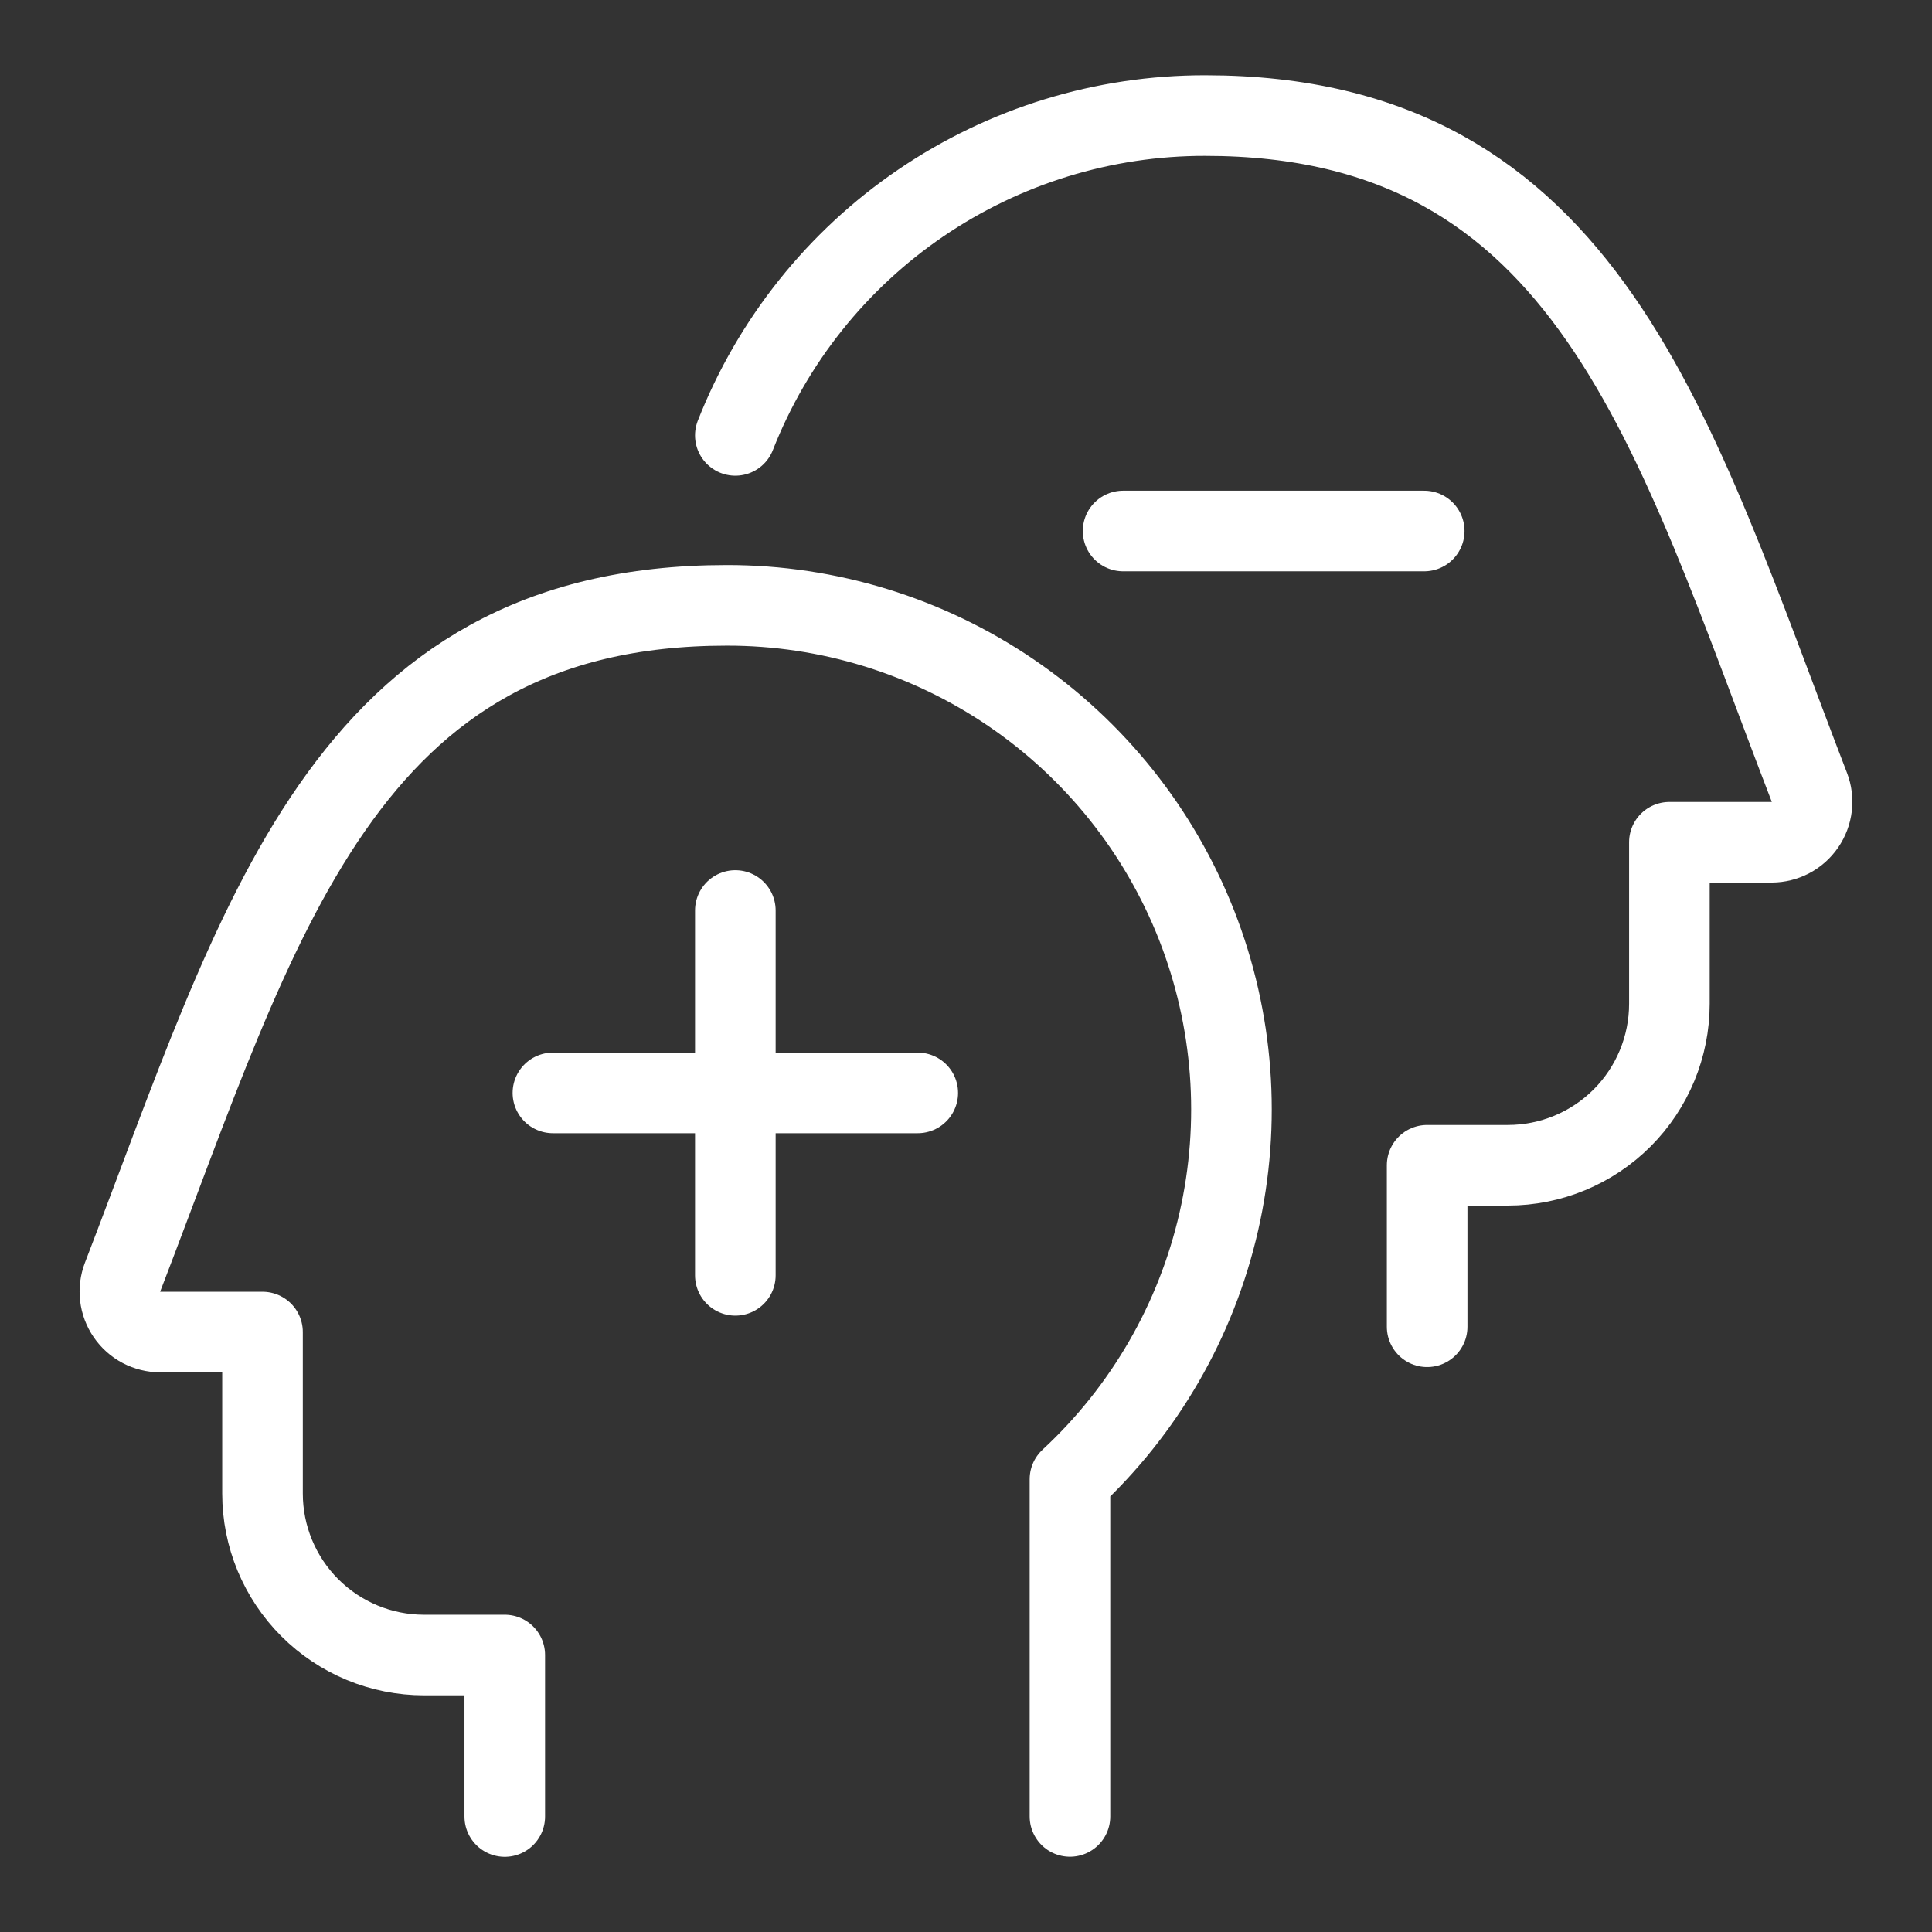 <svg xmlns="http://www.w3.org/2000/svg" fill="none" viewBox="-1.335 -1.335 64 64" id="Bpd-Disorder-Symptoms--Streamline-Ultimate.svg" height="64" width="64"><rect x="-1.335" y="-1.335" width="64" height="64" fill="#333333" stroke="none"/><desc>Bpd Disorder Symptoms Streamline Icon: https://streamlinehq.com</desc><path stroke="#ffffff" stroke-linecap="round" stroke-linejoin="round" d="M23.024 13.088c1.228 -3.126 3.369 -5.81 6.146 -7.7 2.776 -1.89 6.058 -2.899 9.417 -2.895 12.73 0 15.477 10.481 20.016 22.253 0.078 0.203 0.105 0.421 0.079 0.637 -0.025 0.215 -0.103 0.422 -0.226 0.601 -0.123 0.179 -0.287 0.326 -0.479 0.427 -0.192 0.101 -0.406 0.154 -0.623 0.155h-3.388v5.35c0 1.419 -0.564 2.779 -1.567 3.783 -1.003 1.003 -2.364 1.567 -3.783 1.567H45.941v5.35" stroke-width="2.67"></path><path stroke="#ffffff" stroke-linecap="round" stroke-linejoin="round" d="M34.109 58.837V47.666c2.464 -2.282 4.182 -5.255 4.93 -8.529 0.748 -3.274 0.492 -6.698 -0.735 -9.824 -1.228 -3.126 -3.37 -5.81 -6.146 -7.7 -2.776 -1.89 -6.058 -2.899 -9.417 -2.895 -12.73 0 -15.477 10.481 -20.016 22.253 -0.078 0.203 -0.105 0.421 -0.08 0.637 0.025 0.215 0.103 0.422 0.226 0.601 0.123 0.179 0.287 0.326 0.479 0.427 0.192 0.101 0.406 0.154 0.623 0.155h3.388v5.349c0 1.419 0.564 2.779 1.567 3.783 1.003 1.003 2.364 1.567 3.783 1.567h2.675v5.35" stroke-width="2.67"></path><path stroke="#ffffff" stroke-linecap="round" d="M23.024 28.827V40.912" stroke-width="2.67"></path><path stroke="#ffffff" stroke-linecap="round" d="m29.067 34.869 -12.086 0" stroke-width="2.67"></path><path stroke="#ffffff" stroke-linecap="round" d="M45.844 16.255h-9.975" stroke-width="2.67"></path></svg>